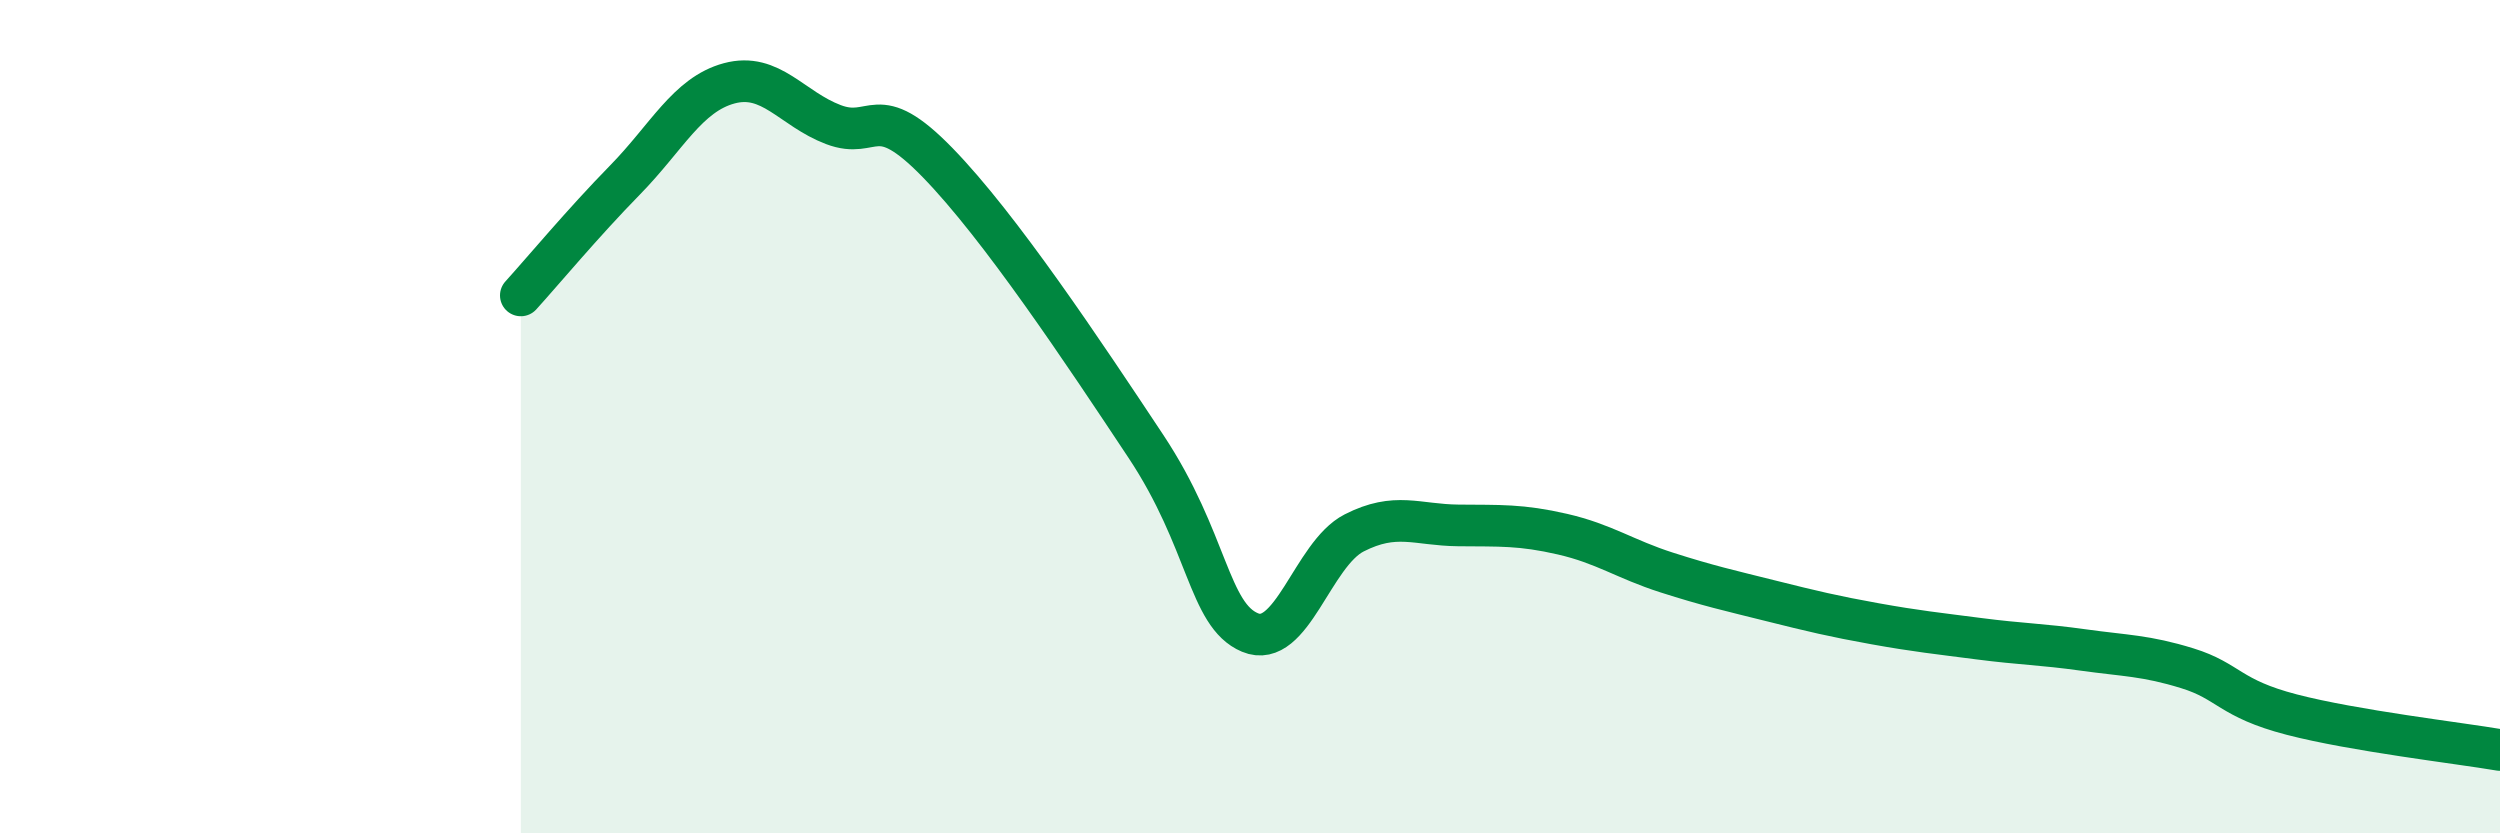 
    <svg width="60" height="20" viewBox="0 0 60 20" xmlns="http://www.w3.org/2000/svg">
      <path
        d="M 12.5,7.09 C 13,6.54 14,5.34 15,4.32 C 16,3.3 16.5,2.27 17.5,2 C 18.5,1.73 19,2.61 20,2.99 C 21,3.37 21,2.36 22.5,3.9 C 24,5.44 26,8.45 27.5,10.71 C 29,12.97 29,14.76 30,15.18 C 31,15.6 31.5,13.3 32.5,12.79 C 33.5,12.28 34,12.6 35,12.61 C 36,12.62 36.5,12.59 37.5,12.82 C 38.5,13.05 39,13.42 40,13.74 C 41,14.06 41.5,14.17 42.5,14.42 C 43.5,14.67 44,14.79 45,14.97 C 46,15.15 46.5,15.2 47.5,15.33 C 48.5,15.46 49,15.46 50,15.6 C 51,15.74 51.5,15.73 52.5,16.04 C 53.5,16.35 53.5,16.76 55,17.15 C 56.5,17.54 59,17.83 60,18L60 20L12.5 20Z"
        fill="#008740"
        opacity="0.1"
        stroke-linecap="round"
        stroke-linejoin="round"
      />
      <path
        d="M 12.5,7.09 C 13,6.54 14,5.34 15,4.32 C 16,3.3 16.5,2.27 17.5,2 C 18.5,1.73 19,2.61 20,2.99 C 21,3.37 21,2.36 22.5,3.9 C 24,5.44 26,8.45 27.5,10.71 C 29,12.97 29,14.76 30,15.18 C 31,15.6 31.5,13.3 32.5,12.79 C 33.5,12.28 34,12.6 35,12.61 C 36,12.62 36.5,12.59 37.5,12.82 C 38.5,13.05 39,13.42 40,13.74 C 41,14.06 41.5,14.17 42.5,14.42 C 43.5,14.67 44,14.79 45,14.97 C 46,15.15 46.5,15.2 47.5,15.33 C 48.5,15.46 49,15.46 50,15.6 C 51,15.74 51.5,15.73 52.5,16.04 C 53.5,16.35 53.5,16.76 55,17.15 C 56.5,17.54 59,17.83 60,18"
        stroke="#008740"
        stroke-width="1"
        fill="none"
        stroke-linecap="round"
        stroke-linejoin="round"
      />
    </svg>
  